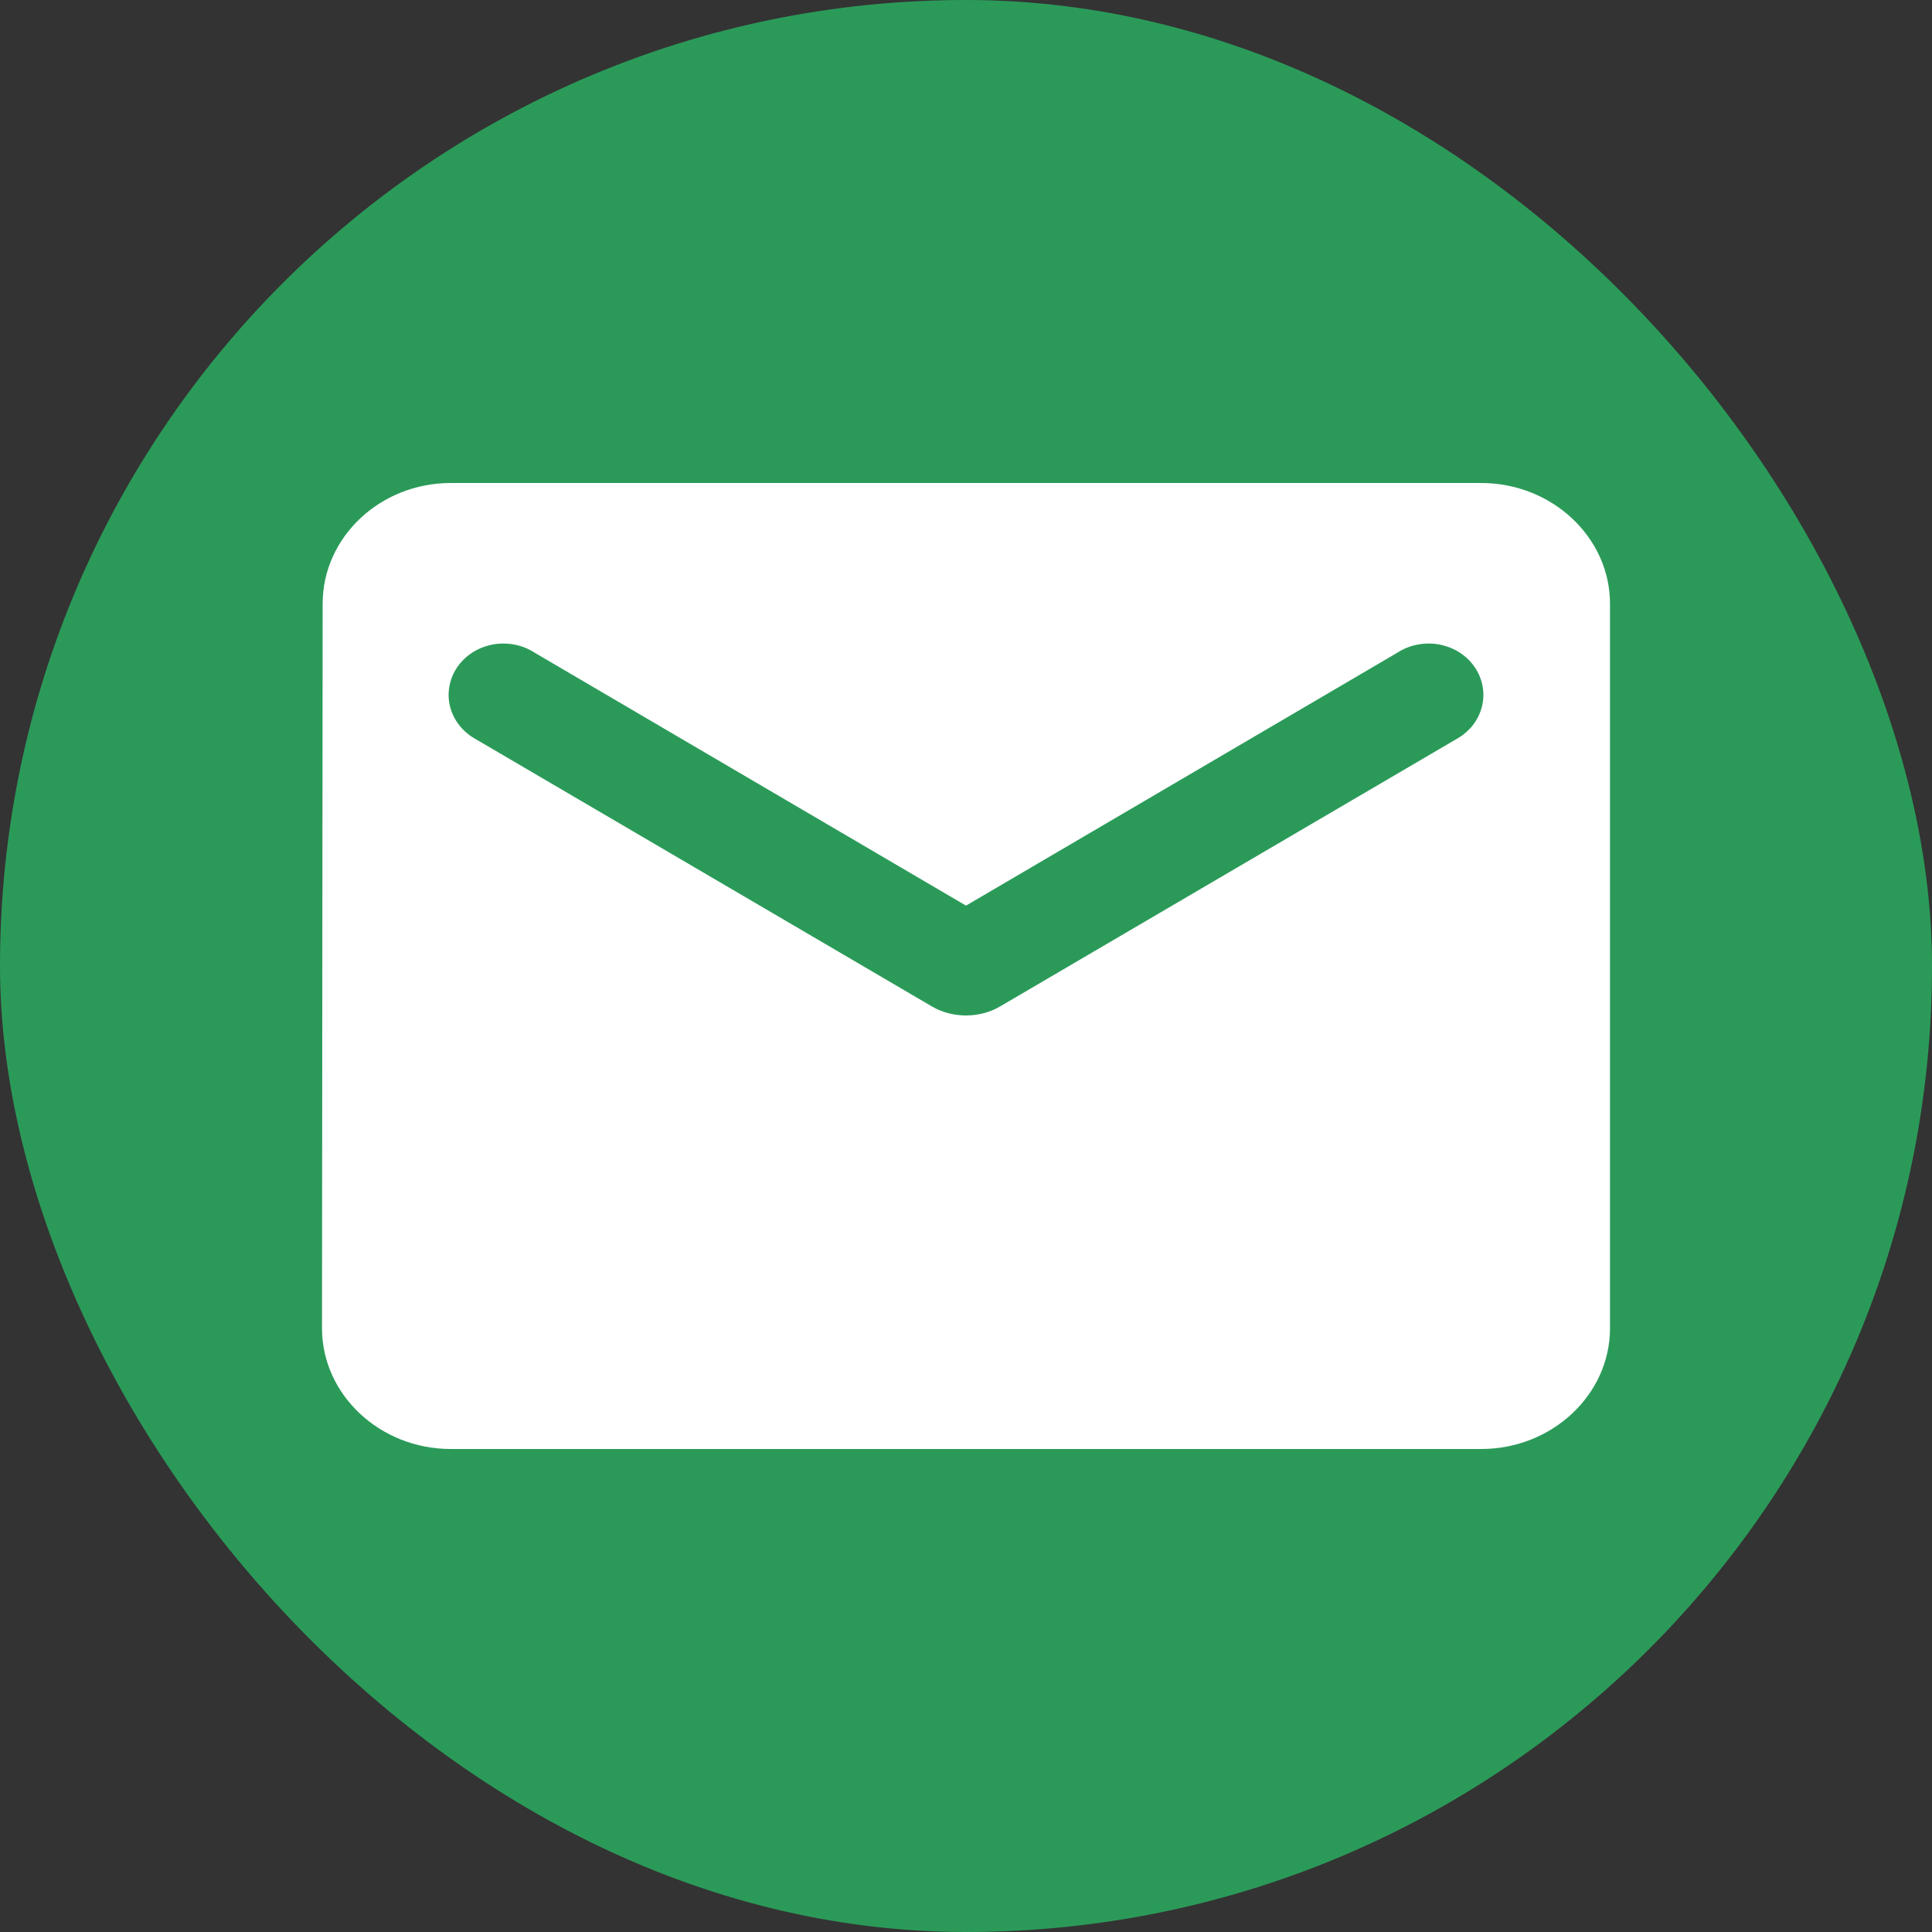 <?xml version="1.0" encoding="UTF-8"?> <svg xmlns="http://www.w3.org/2000/svg" width="24" height="24" viewBox="0 0 24 24" fill="none"><rect x="0" y="0" width="24" height="24" fill="#333333" stroke="none"/> <rect width="24" height="24" rx="12" fill="#2B9A59"></rect> <path d="M18.4 6H5.6C4.72 6 4.008 6.675 4.008 7.5L4 16.5C4 17.325 4.72 18 5.6 18H18.4C19.28 18 20 17.325 20 16.5V7.5C20 6.675 19.28 6 18.4 6ZM18.08 9.188L12.424 12.502C12.168 12.652 11.832 12.652 11.576 12.502L5.92 9.188C5.84 9.145 5.77 9.088 5.714 9.02C5.657 8.951 5.617 8.873 5.594 8.79C5.571 8.706 5.567 8.619 5.581 8.534C5.595 8.449 5.627 8.367 5.676 8.294C5.725 8.221 5.789 8.157 5.865 8.108C5.94 8.059 6.026 8.025 6.116 8.007C6.206 7.99 6.299 7.99 6.389 8.007C6.479 8.024 6.564 8.058 6.64 8.107L12 11.25L17.36 8.107C17.436 8.058 17.521 8.024 17.611 8.007C17.701 7.99 17.794 7.99 17.884 8.007C17.974 8.025 18.06 8.059 18.135 8.108C18.211 8.157 18.275 8.221 18.324 8.294C18.372 8.367 18.405 8.449 18.419 8.534C18.433 8.619 18.429 8.706 18.406 8.79C18.383 8.873 18.343 8.951 18.287 9.02C18.23 9.088 18.16 9.145 18.08 9.188Z" fill="white"></path> </svg> 